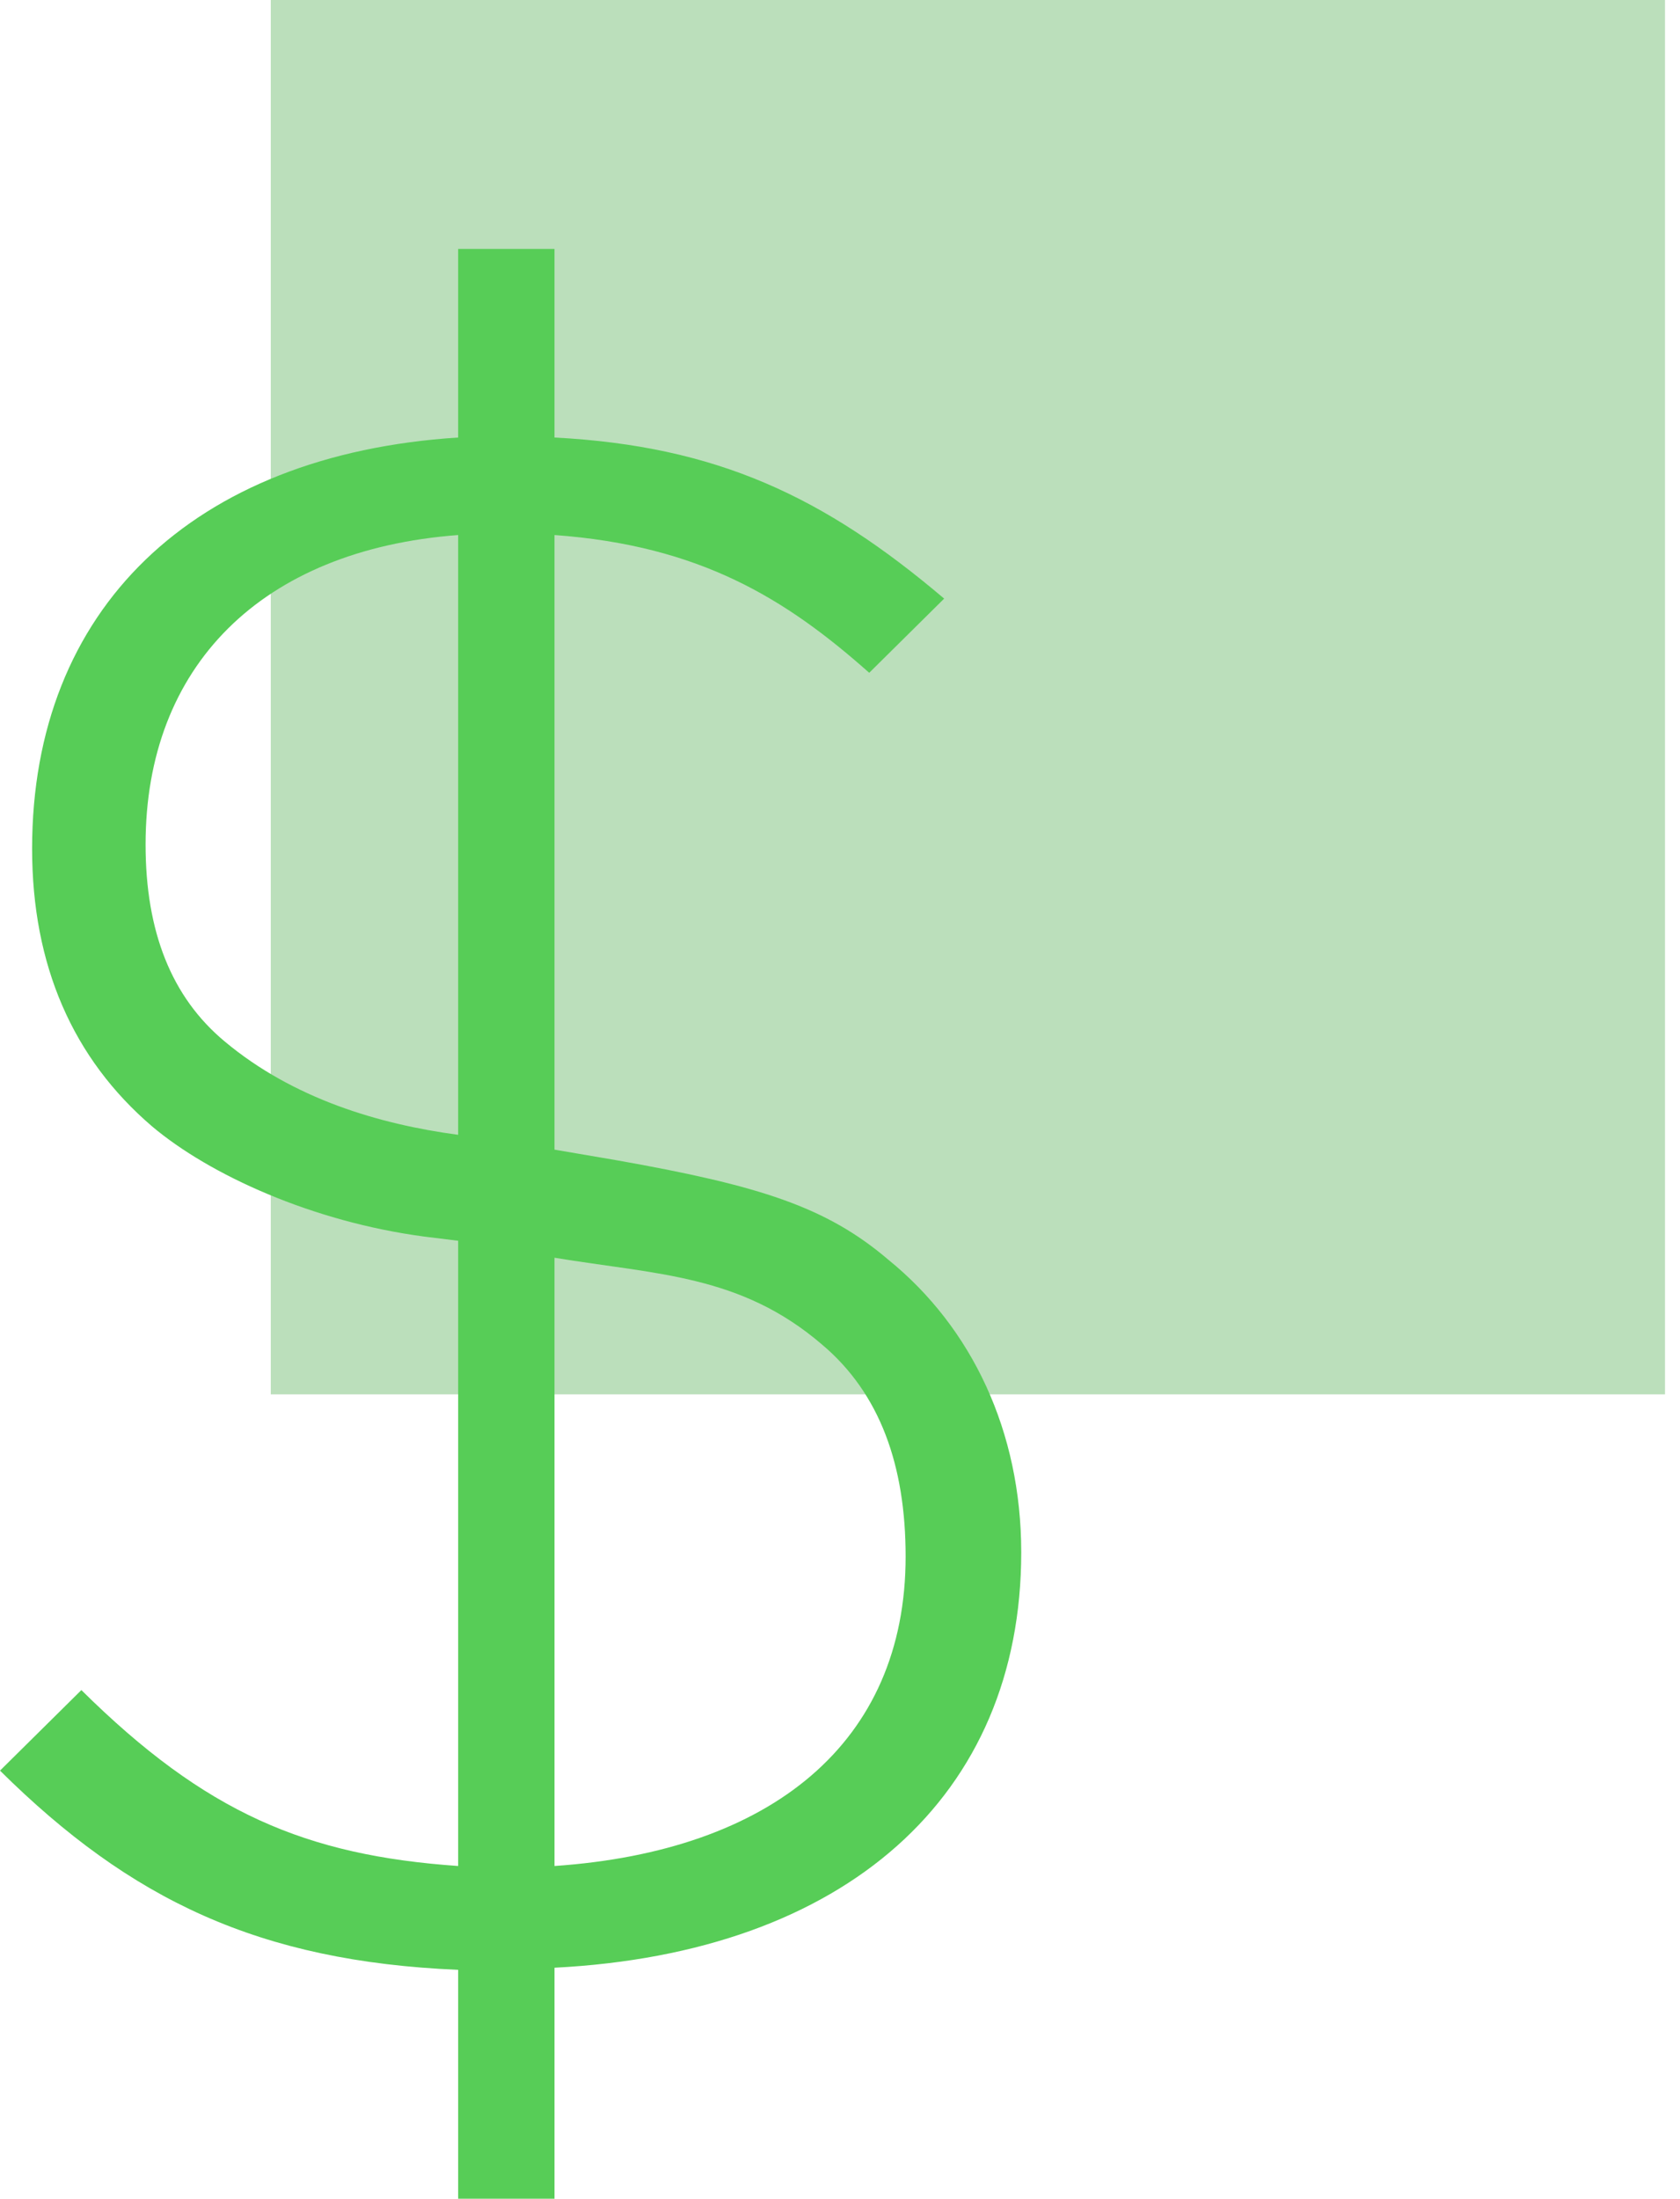 <svg width="81" height="106" viewBox="0 0 81 106" fill="none" xmlns="http://www.w3.org/2000/svg">
<rect x="13.055" width="67.222" height="67.222" fill="#57AF57" fill-opacity="0.4"/>
<path d="M49.238 74.837C49.238 69.013 46.864 64.007 42.838 60.737C39.845 58.183 36.645 57.161 29.729 55.935L26.735 55.424V25.794C33.754 26.304 37.883 28.859 41.909 32.435L45.522 28.859C39.741 23.954 34.58 21.502 26.735 21.093V12H22.09V21.093C9.29 21.911 1.548 29.37 1.548 40.915C1.548 46.535 3.51 51.03 7.329 54.3C10.116 56.65 15.071 58.898 20.439 59.613L22.09 59.817V89.959C14.761 89.448 9.91 87.404 3.923 81.478L0 85.361C6.297 91.594 12.49 94.556 22.09 94.965V106H26.735V94.863C40.774 94.148 49.238 86.587 49.238 74.837ZM43.664 75.041C43.664 84.033 37.161 89.243 26.735 89.959V60.635C31.69 61.452 35.716 61.452 39.638 64.824C42.425 67.174 43.664 70.648 43.664 75.041ZM22.09 25.794V54.709C18.271 54.198 14.142 52.972 10.839 50.213C8.258 48.067 7.019 44.9 7.019 40.711C7.019 32.128 12.593 26.509 22.09 25.794Z" fill="#57CD57"/>
</svg>
